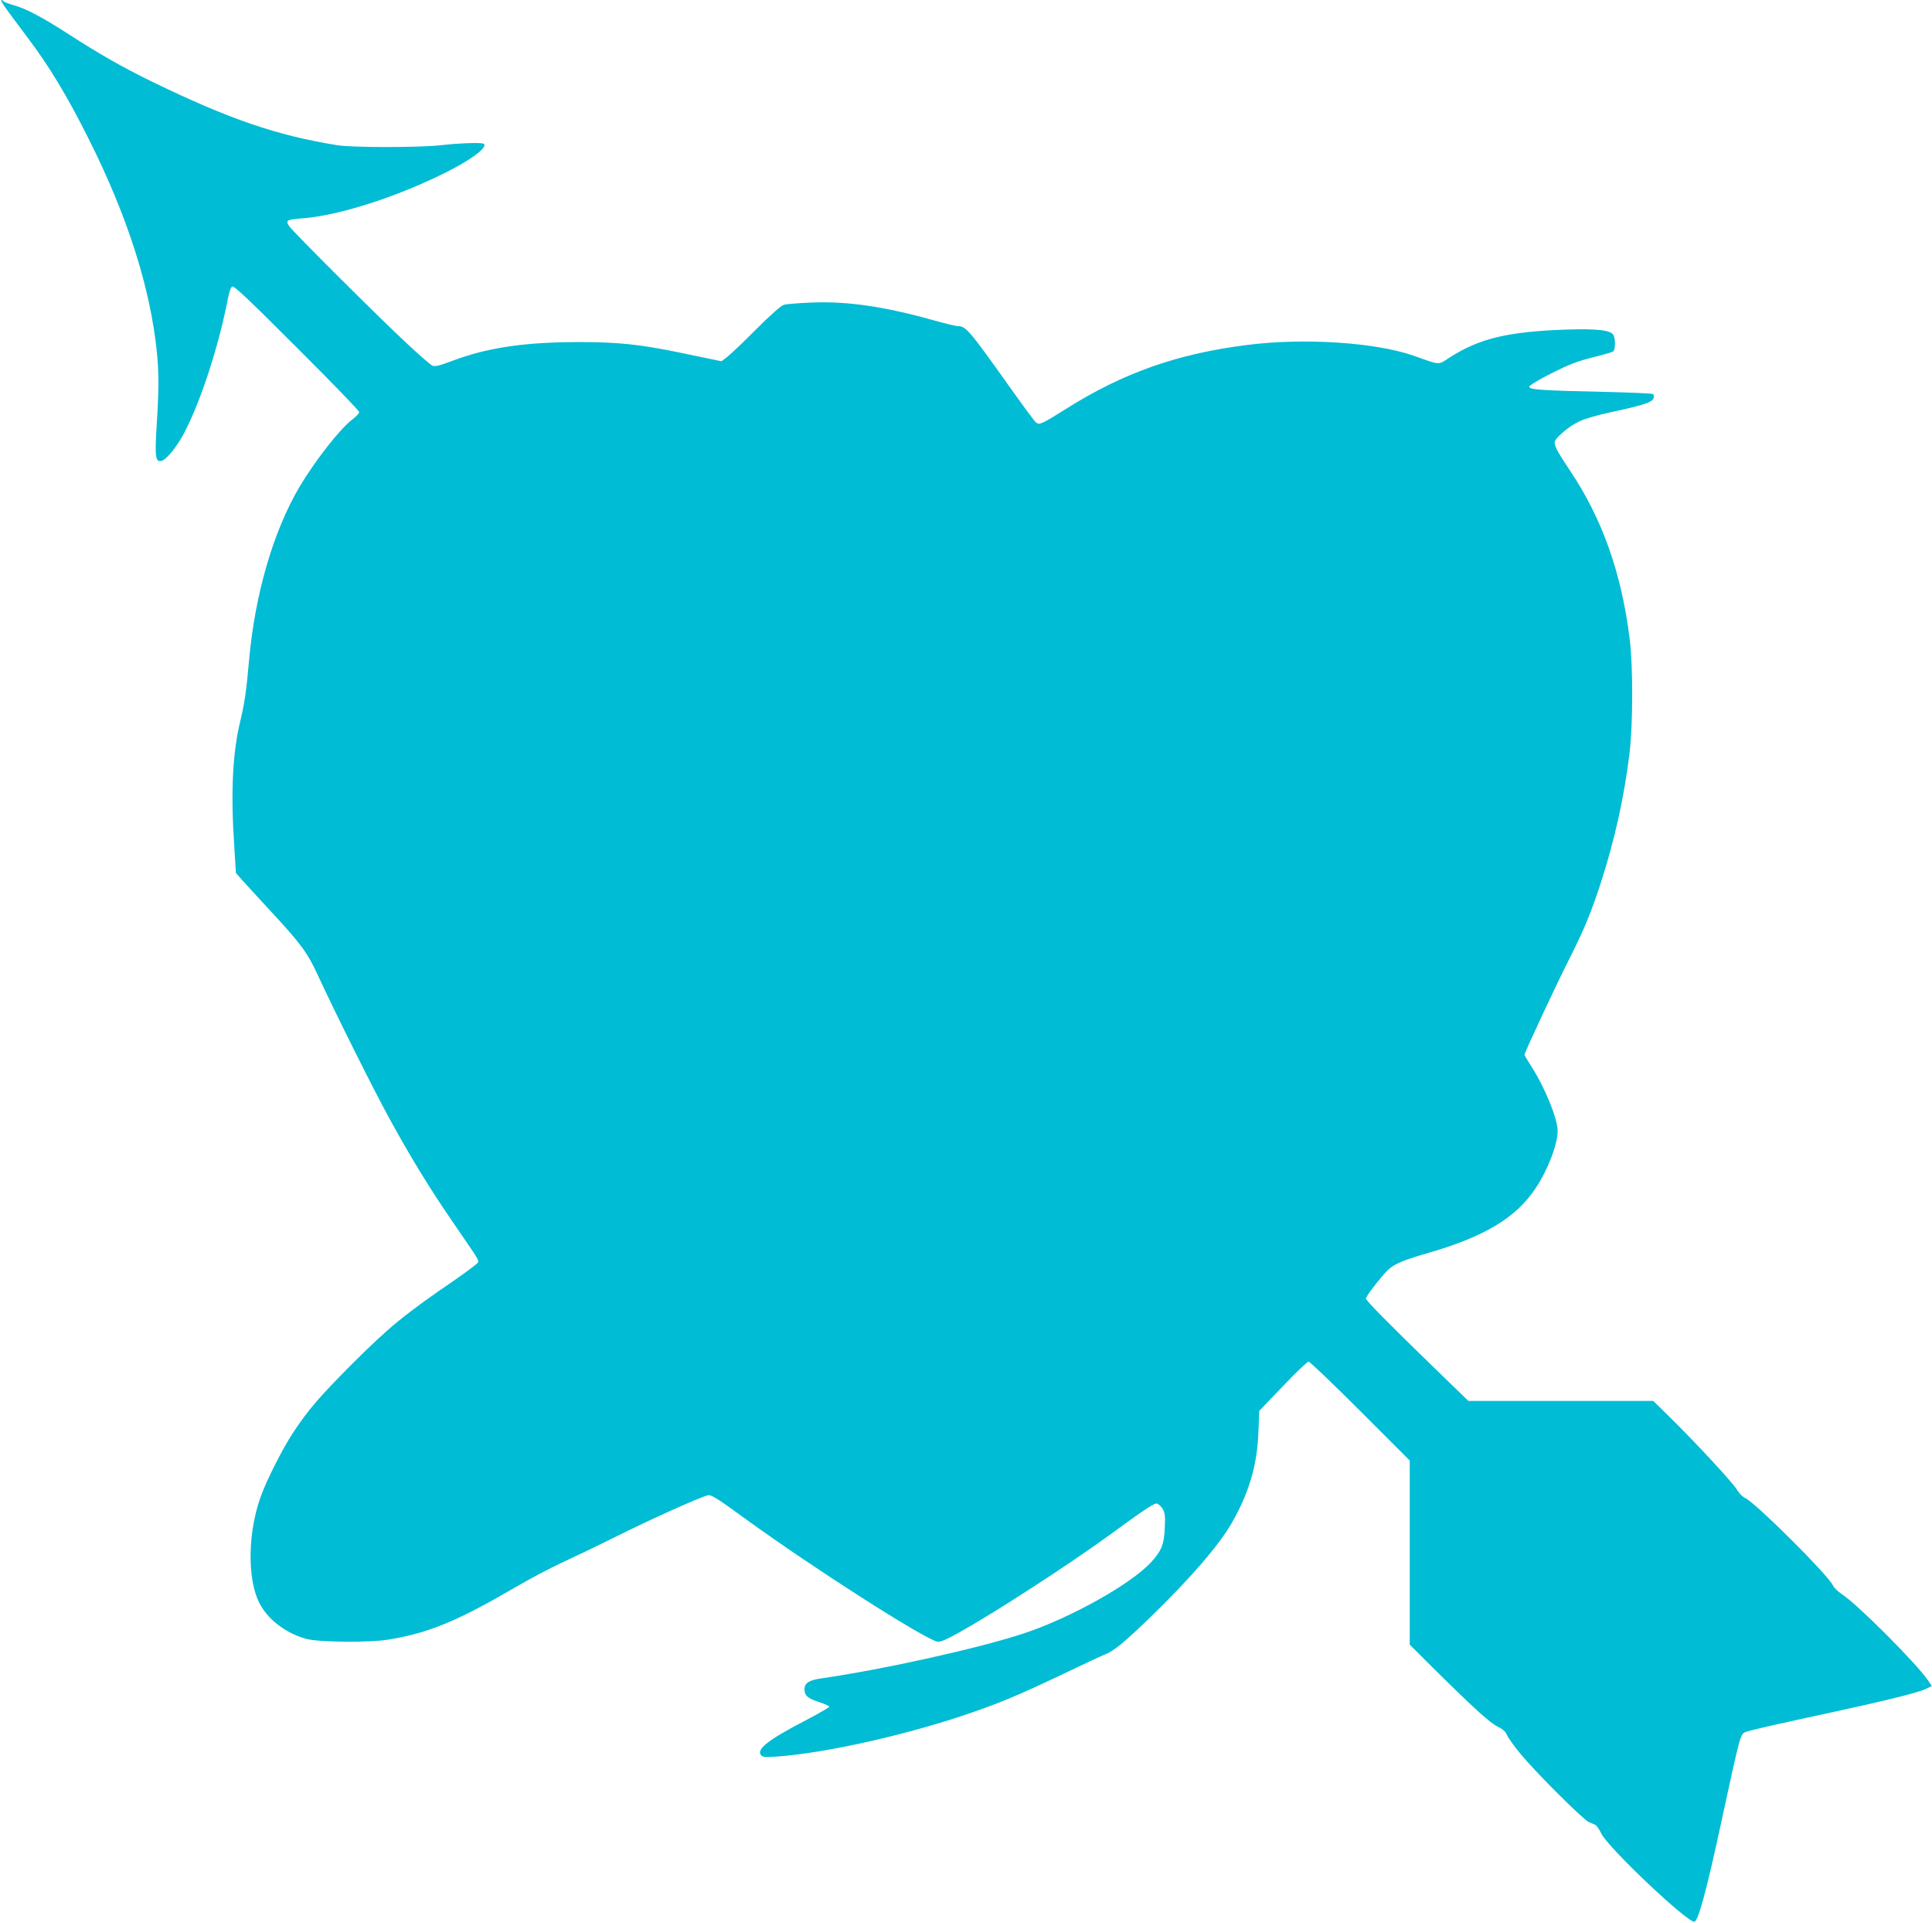 <?xml version="1.0" standalone="no"?>
<!DOCTYPE svg PUBLIC "-//W3C//DTD SVG 20010904//EN"
 "http://www.w3.org/TR/2001/REC-SVG-20010904/DTD/svg10.dtd">
<svg version="1.0" xmlns="http://www.w3.org/2000/svg"
 width="1280pt" height="1274pt" viewBox="0 0 1280 1274"
 preserveAspectRatio="xMidYMid meet">
<g transform="translate(0,1274) scale(0.1,-0.1)"
fill="#00bcd4" stroke="none">
<path d="M33 12693 c19 -27 83 -114 144 -194 150 -199 265 -389 408 -674 259
-515 412 -992 455 -1424 13 -135 13 -244 -2 -478 -13 -210 -8 -246 32 -236 34
9 105 97 153 190 111 215 227 574 288 890 6 35 18 68 26 74 11 10 90 -64 428
-402 228 -227 415 -420 415 -429 0 -8 -21 -30 -45 -48 -84 -64 -247 -273 -352
-449 -174 -297 -294 -711 -333 -1148 -18 -205 -29 -281 -60 -410 -49 -206 -62
-465 -38 -819 l11 -179 46 -52 c25 -28 106 -116 179 -195 207 -223 249 -280
321 -437 110 -238 365 -750 474 -948 140 -256 273 -472 427 -695 162 -236 163
-237 157 -253 -3 -7 -69 -57 -148 -112 -342 -234 -440 -315 -685 -559 -215
-216 -288 -300 -390 -453 -71 -107 -178 -318 -218 -431 -84 -236 -88 -537 -10
-696 54 -111 177 -206 315 -243 81 -22 421 -25 544 -4 268 44 457 123 851 353
89 52 224 123 300 158 76 35 241 114 365 176 216 108 546 256 599 269 22 5 62
-20 255 -161 443 -321 1170 -786 1265 -809 19 -4 54 11 145 61 238 133 729
451 1002 650 216 158 285 204 305 204 10 0 27 -15 39 -32 17 -29 20 -46 16
-128 -4 -109 -21 -152 -90 -228 -133 -145 -531 -368 -843 -472 -297 -98 -925
-238 -1348 -299 -76 -11 -106 -31 -106 -71 0 -42 22 -61 96 -85 38 -12 69 -26
68 -31 0 -5 -76 -48 -169 -97 -235 -122 -315 -185 -283 -224 10 -13 28 -14
107 -9 310 23 806 132 1211 265 244 81 377 136 690 285 129 62 251 119 270
126 56 21 128 80 286 232 280 271 470 491 557 643 112 197 166 379 174 594 l6
145 156 163 c85 90 162 163 171 163 8 0 162 -147 343 -328 l327 -327 0 -610 0
-610 177 -176 c255 -252 357 -344 408 -368 31 -15 49 -31 59 -54 7 -18 49 -76
92 -128 101 -122 410 -430 449 -448 17 -7 37 -16 45 -20 8 -4 26 -29 39 -57
45 -93 563 -584 616 -584 25 0 81 204 179 660 131 604 125 585 169 599 39 13
219 54 554 126 366 79 582 133 630 156 l42 20 -25 37 c-72 108 -473 510 -573
573 -24 16 -51 42 -58 58 -34 70 -509 543 -578 576 -19 8 -44 34 -58 58 -27
46 -288 327 -454 489 l-100 98 -612 0 -613 0 -236 229 c-290 281 -442 435
-442 449 0 12 50 81 117 159 54 64 101 87 292 142 377 109 585 234 715 430 80
119 146 292 146 378 0 82 -85 290 -174 428 -25 39 -46 74 -46 78 0 14 217 478
303 647 91 180 137 291 201 486 94 290 157 575 192 864 23 194 24 573 1 758
-54 436 -182 797 -395 1114 -80 120 -102 160 -102 187 0 27 91 106 164 140 35
17 125 43 211 61 210 45 272 66 280 91 4 13 2 25 -5 29 -6 4 -149 10 -318 14
-422 9 -504 15 -500 35 2 9 65 47 148 89 116 58 170 79 270 104 69 17 131 35
138 40 14 12 16 82 2 108 -17 33 -106 43 -305 37 -395 -13 -586 -59 -785 -188
-74 -48 -55 -49 -235 15 -253 88 -725 119 -1101 71 -464 -58 -823 -185 -1202
-424 -161 -101 -176 -108 -199 -89 -9 7 -88 114 -176 238 -272 382 -288 400
-345 400 -10 0 -84 18 -163 40 -318 89 -563 125 -795 116 -88 -3 -174 -10
-190 -15 -19 -5 -87 -65 -185 -163 -84 -85 -171 -167 -192 -183 l-37 -28 -78
16 c-42 9 -131 27 -197 41 -265 55 -414 70 -665 70 -359 0 -606 -36 -834 -121
-95 -36 -124 -43 -142 -35 -12 6 -84 68 -160 139 -187 173 -767 751 -789 786
-24 38 -15 43 93 51 249 20 647 150 972 317 156 81 249 153 226 176 -10 10
-154 6 -286 -9 -145 -16 -584 -16 -685 0 -403 65 -715 172 -1230 422 -188 92
-347 182 -545 310 -178 115 -287 173 -368 195 -34 10 -65 22 -68 26 -3 5 -9 9
-15 9 -5 0 6 -21 24 -47z"/>
</g>
</svg>

